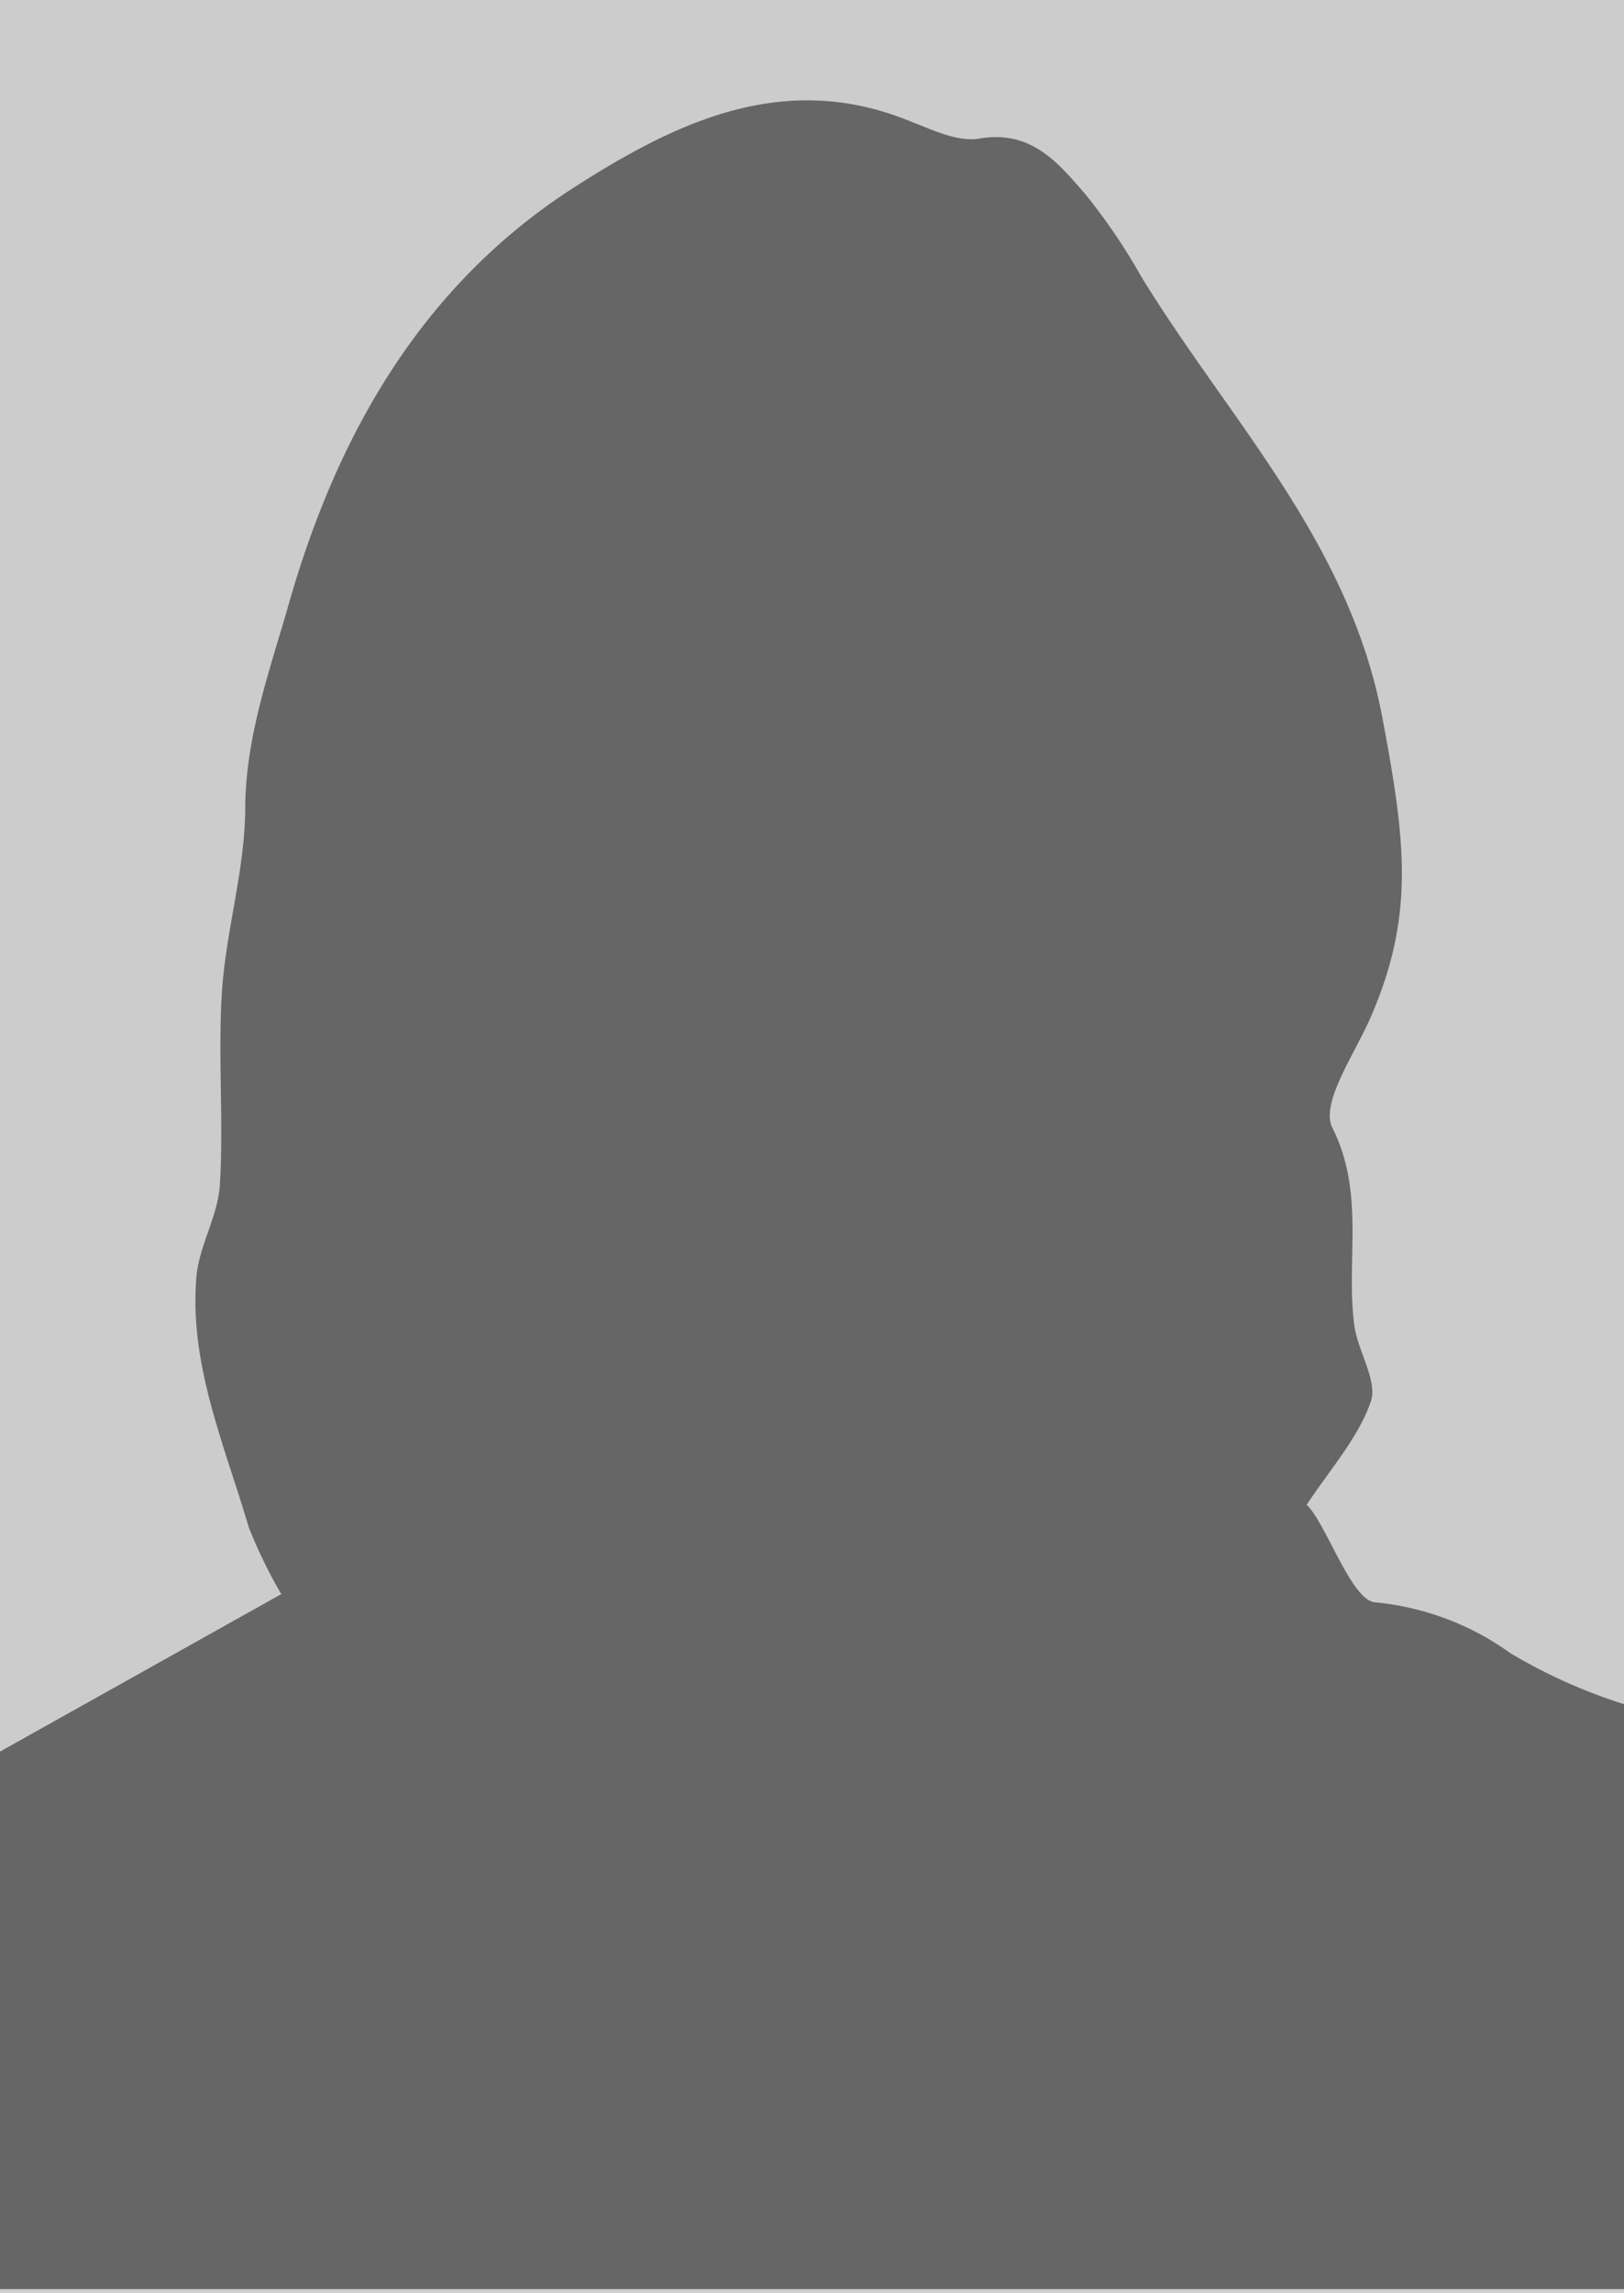 <?xml version="1.0" encoding="UTF-8"?>
<svg xmlns="http://www.w3.org/2000/svg" viewBox="0 0 100 141.11">
  <defs>
    <style>.cls-1{fill:#ccc;}.cls-2{fill:#666;}</style>
  </defs>
  <g id="Ebene_2" data-name="Ebene 2">
    <g id="Ebene_1-2" data-name="Ebene 1">
      <g id="ap_NN_w_2022">
        <rect class="cls-1" width="100" height="141.11"></rect>
        <path class="cls-2" d="M0,140.88H100v-36a33,33,0,0,1-7-3.14,17,17,0,0,0-8.36-3.13c-1.46-.18-3-4.89-4.18-6,1.4-2.13,3.14-4.06,3.94-6.32.46-1.28-.78-3.09-1-4.69-.55-4,.69-8.1-1.36-12.2-.75-1.49,1.36-4.51,2.34-6.75,2.75-6.28,2.17-10.87.76-18.38C83.12,33.35,75.65,25.82,70.26,17A36.59,36.59,0,0,0,66.87,12c-1.68-1.94-3.32-4-6.52-3.48C59,8.77,57.45,8,56.09,7.48c-7.69-3.17-14.29-.05-20.5,3.9-9.5,6-14.8,15.24-17.82,25.83-1.16,4.07-2.63,8.06-2.67,12.47,0,3.77-1.17,7.51-1.43,11.29-.26,4,.11,8-.13,11.93-.11,1.93-1.29,3.78-1.45,5.72C11.65,84,13.83,88.94,15.32,94a30.35,30.35,0,0,0,2,4.11L0,107.8Z"></path>
      </g>
    </g>
  </g>
</svg>
